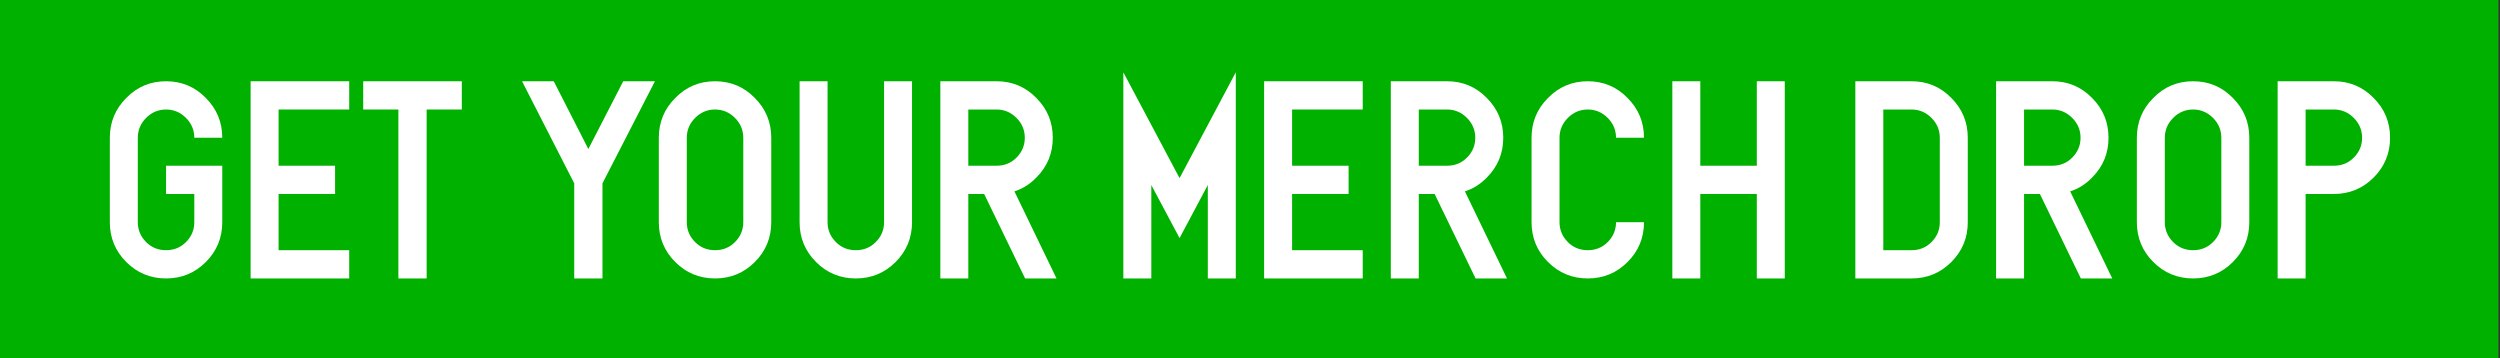 <?xml version="1.0" encoding="UTF-8" standalone="no"?>
<!DOCTYPE svg PUBLIC "-//W3C//DTD SVG 1.1//EN" "http://www.w3.org/Graphics/SVG/1.1/DTD/svg11.dtd">
<svg width="100%" height="100%" viewBox="0 0 740 106" version="1.1" xmlns="http://www.w3.org/2000/svg" xmlns:xlink="http://www.w3.org/1999/xlink" xml:space="preserve" xmlns:serif="http://www.serif.com/" style="fill-rule:evenodd;clip-rule:evenodd;stroke-linejoin:round;stroke-miterlimit:2;">
    <rect x="0" y="0" width="740" height="106" fill="#333333" stroke="none"/>
    <g transform="matrix(0.675,0,0,1,-931.077,-8328)">
        <rect x="1379" y="8328" width="1096" height="106" style="fill:rgb(0,177,0);"/>
    </g>
    <g transform="matrix(1,0,0,1,-2112.01,-7187.25)">
        <g transform="matrix(85.333,0,0,85.333,2140.34,7269.67)">
            <path d="M0.049,-0.488C0.049,-0.542 0.068,-0.588 0.106,-0.626C0.144,-0.665 0.19,-0.684 0.244,-0.684C0.298,-0.684 0.344,-0.665 0.382,-0.626C0.42,-0.588 0.439,-0.542 0.439,-0.488L0.342,-0.488C0.342,-0.515 0.332,-0.538 0.313,-0.557C0.294,-0.576 0.271,-0.586 0.244,-0.586C0.217,-0.586 0.194,-0.576 0.175,-0.557C0.156,-0.538 0.146,-0.515 0.146,-0.488L0.146,-0.195C0.146,-0.168 0.156,-0.145 0.175,-0.126C0.194,-0.107 0.217,-0.098 0.244,-0.098C0.271,-0.098 0.294,-0.107 0.313,-0.126C0.332,-0.145 0.342,-0.168 0.342,-0.195L0.342,-0.293L0.244,-0.293L0.244,-0.391L0.439,-0.391L0.439,-0.195C0.439,-0.141 0.42,-0.095 0.382,-0.057C0.344,-0.019 0.298,-0 0.244,-0C0.19,-0 0.144,-0.019 0.106,-0.057C0.068,-0.095 0.049,-0.141 0.049,-0.195L0.049,-0.488Z" style="fill:white;fill-rule:nonzero;"/>
        </g>
        <g transform="matrix(85.333,0,0,85.333,2182.01,7269.67)">
            <path d="M0.146,-0.098L0.391,-0.098L0.391,-0L0.049,-0L0.049,-0.684L0.391,-0.684L0.391,-0.586L0.146,-0.586L0.146,-0.391L0.342,-0.391L0.342,-0.293L0.146,-0.293L0.146,-0.098Z" style="fill:white;fill-rule:nonzero;"/>
        </g>
        <g transform="matrix(85.333,0,0,85.333,2215.34,7269.67)">
            <path d="M0.269,-0.586L0.269,-0L0.171,-0L0.171,-0.586L0.049,-0.586L0.049,-0.684L0.391,-0.684L0.391,-0.586L0.269,-0.586Z" style="fill:white;fill-rule:nonzero;"/>
        </g>
        <g transform="matrix(85.333,0,0,85.333,2265.34,7269.67)">
            <path d="M0.195,-0.33L0.014,-0.684L0.124,-0.684L0.244,-0.449L0.365,-0.684L0.475,-0.684L0.293,-0.33L0.293,-0L0.195,-0L0.195,-0.33Z" style="fill:white;fill-rule:nonzero;"/>
        </g>
        <g transform="matrix(85.333,0,0,85.333,2302.84,7269.67)">
            <path d="M0.146,-0.488L0.146,-0.195C0.146,-0.168 0.156,-0.145 0.175,-0.126C0.194,-0.107 0.217,-0.098 0.244,-0.098C0.271,-0.098 0.294,-0.107 0.313,-0.126C0.332,-0.145 0.342,-0.168 0.342,-0.195L0.342,-0.488C0.342,-0.515 0.332,-0.538 0.313,-0.557C0.294,-0.576 0.271,-0.586 0.244,-0.586C0.217,-0.586 0.194,-0.576 0.175,-0.557C0.156,-0.538 0.146,-0.515 0.146,-0.488ZM0.049,-0.195L0.049,-0.488C0.049,-0.542 0.068,-0.588 0.106,-0.626C0.144,-0.665 0.19,-0.684 0.244,-0.684C0.298,-0.684 0.344,-0.665 0.382,-0.626C0.42,-0.588 0.439,-0.542 0.439,-0.488L0.439,-0.195C0.439,-0.141 0.42,-0.095 0.382,-0.057C0.344,-0.019 0.298,-0 0.244,-0C0.19,-0 0.144,-0.019 0.106,-0.057C0.068,-0.095 0.049,-0.141 0.049,-0.195Z" style="fill:white;fill-rule:nonzero;"/>
        </g>
        <g transform="matrix(85.333,0,0,85.333,2344.51,7269.67)">
            <path d="M0.049,-0.195L0.049,-0.684L0.146,-0.684L0.146,-0.195C0.146,-0.168 0.156,-0.145 0.175,-0.126C0.194,-0.107 0.217,-0.098 0.244,-0.098C0.271,-0.098 0.294,-0.107 0.313,-0.126C0.332,-0.145 0.342,-0.168 0.342,-0.195L0.342,-0.684L0.439,-0.684L0.439,-0.195C0.439,-0.141 0.42,-0.095 0.382,-0.057C0.344,-0.019 0.298,-0 0.244,-0C0.19,-0 0.144,-0.019 0.106,-0.057C0.068,-0.095 0.049,-0.141 0.049,-0.195Z" style="fill:white;fill-rule:nonzero;"/>
        </g>
        <g transform="matrix(85.333,0,0,85.333,2386.17,7269.67)">
            <path d="M0.049,-0.684L0.244,-0.684C0.298,-0.684 0.344,-0.665 0.382,-0.626C0.42,-0.588 0.439,-0.542 0.439,-0.488C0.439,-0.434 0.42,-0.388 0.382,-0.35C0.36,-0.327 0.334,-0.311 0.306,-0.302L0.452,-0L0.343,-0L0.201,-0.293L0.146,-0.293L0.146,-0L0.049,-0L0.049,-0.684ZM0.146,-0.586L0.146,-0.391L0.244,-0.391C0.271,-0.391 0.294,-0.4 0.313,-0.419C0.332,-0.438 0.342,-0.461 0.342,-0.488C0.342,-0.515 0.332,-0.538 0.313,-0.557C0.294,-0.576 0.271,-0.586 0.244,-0.586L0.146,-0.586Z" style="fill:white;fill-rule:nonzero;"/>
        </g>
        <g transform="matrix(85.333,0,0,85.333,2440.34,7269.67)">
            <path d="M0.146,-0.324L0.146,-0L0.049,-0L0.049,-0.715L0.244,-0.348L0.439,-0.715L0.439,-0L0.342,-0L0.342,-0.324L0.244,-0.14L0.146,-0.324Z" style="fill:white;fill-rule:nonzero;"/>
        </g>
        <g transform="matrix(85.333,0,0,85.333,2482.01,7269.67)">
            <path d="M0.146,-0.098L0.391,-0.098L0.391,-0L0.049,-0L0.049,-0.684L0.391,-0.684L0.391,-0.586L0.146,-0.586L0.146,-0.391L0.342,-0.391L0.342,-0.293L0.146,-0.293L0.146,-0.098Z" style="fill:white;fill-rule:nonzero;"/>
        </g>
        <g transform="matrix(85.333,0,0,85.333,2519.51,7269.67)">
            <path d="M0.049,-0.684L0.244,-0.684C0.298,-0.684 0.344,-0.665 0.382,-0.626C0.42,-0.588 0.439,-0.542 0.439,-0.488C0.439,-0.434 0.42,-0.388 0.382,-0.35C0.36,-0.327 0.334,-0.311 0.306,-0.302L0.452,-0L0.343,-0L0.201,-0.293L0.146,-0.293L0.146,-0L0.049,-0L0.049,-0.684ZM0.146,-0.586L0.146,-0.391L0.244,-0.391C0.271,-0.391 0.294,-0.4 0.313,-0.419C0.332,-0.438 0.342,-0.461 0.342,-0.488C0.342,-0.515 0.332,-0.538 0.313,-0.557C0.294,-0.576 0.271,-0.586 0.244,-0.586L0.146,-0.586Z" style="fill:white;fill-rule:nonzero;"/>
        </g>
        <g transform="matrix(85.333,0,0,85.333,2561.17,7269.67)">
            <path d="M0.049,-0.488C0.049,-0.542 0.068,-0.588 0.106,-0.626C0.144,-0.665 0.19,-0.684 0.244,-0.684C0.298,-0.684 0.344,-0.665 0.382,-0.626C0.42,-0.588 0.439,-0.542 0.439,-0.488L0.342,-0.488C0.342,-0.515 0.332,-0.538 0.313,-0.557C0.294,-0.576 0.271,-0.586 0.244,-0.586C0.217,-0.586 0.194,-0.576 0.175,-0.557C0.156,-0.538 0.146,-0.515 0.146,-0.488L0.146,-0.195C0.146,-0.168 0.156,-0.145 0.175,-0.126C0.194,-0.107 0.217,-0.098 0.244,-0.098C0.271,-0.098 0.294,-0.107 0.313,-0.126C0.332,-0.145 0.342,-0.168 0.342,-0.195L0.439,-0.195C0.439,-0.141 0.42,-0.095 0.382,-0.057C0.344,-0.019 0.298,-0 0.244,-0C0.19,-0 0.144,-0.019 0.106,-0.057C0.068,-0.095 0.049,-0.141 0.049,-0.195L0.049,-0.488Z" style="fill:white;fill-rule:nonzero;"/>
        </g>
        <g transform="matrix(85.333,0,0,85.333,2602.84,7269.67)">
            <path d="M0.146,-0.293L0.146,-0L0.049,-0L0.049,-0.684L0.146,-0.684L0.146,-0.391L0.342,-0.391L0.342,-0.684L0.439,-0.684L0.439,-0L0.342,-0L0.342,-0.293L0.146,-0.293Z" style="fill:white;fill-rule:nonzero;"/>
        </g>
        <g transform="matrix(85.333,0,0,85.333,2657.01,7269.67)">
            <path d="M0.439,-0.488L0.439,-0.195C0.439,-0.141 0.42,-0.095 0.382,-0.057C0.344,-0.019 0.298,-0 0.244,-0L0.049,-0L0.049,-0.684L0.244,-0.684C0.298,-0.684 0.344,-0.665 0.382,-0.626C0.42,-0.588 0.439,-0.542 0.439,-0.488ZM0.342,-0.195L0.342,-0.488C0.342,-0.515 0.332,-0.538 0.313,-0.557C0.294,-0.576 0.271,-0.586 0.244,-0.586L0.146,-0.586L0.146,-0.098L0.244,-0.098C0.271,-0.098 0.294,-0.107 0.313,-0.126C0.332,-0.145 0.342,-0.168 0.342,-0.195Z" style="fill:white;fill-rule:nonzero;"/>
        </g>
        <g transform="matrix(85.333,0,0,85.333,2698.67,7269.67)">
            <path d="M0.049,-0.684L0.244,-0.684C0.298,-0.684 0.344,-0.665 0.382,-0.626C0.42,-0.588 0.439,-0.542 0.439,-0.488C0.439,-0.434 0.42,-0.388 0.382,-0.35C0.36,-0.327 0.334,-0.311 0.306,-0.302L0.452,-0L0.343,-0L0.201,-0.293L0.146,-0.293L0.146,-0L0.049,-0L0.049,-0.684ZM0.146,-0.586L0.146,-0.391L0.244,-0.391C0.271,-0.391 0.294,-0.4 0.313,-0.419C0.332,-0.438 0.342,-0.461 0.342,-0.488C0.342,-0.515 0.332,-0.538 0.313,-0.557C0.294,-0.576 0.271,-0.586 0.244,-0.586L0.146,-0.586Z" style="fill:white;fill-rule:nonzero;"/>
        </g>
        <g transform="matrix(85.333,0,0,85.333,2740.34,7269.67)">
            <path d="M0.146,-0.488L0.146,-0.195C0.146,-0.168 0.156,-0.145 0.175,-0.126C0.194,-0.107 0.217,-0.098 0.244,-0.098C0.271,-0.098 0.294,-0.107 0.313,-0.126C0.332,-0.145 0.342,-0.168 0.342,-0.195L0.342,-0.488C0.342,-0.515 0.332,-0.538 0.313,-0.557C0.294,-0.576 0.271,-0.586 0.244,-0.586C0.217,-0.586 0.194,-0.576 0.175,-0.557C0.156,-0.538 0.146,-0.515 0.146,-0.488ZM0.049,-0.195L0.049,-0.488C0.049,-0.542 0.068,-0.588 0.106,-0.626C0.144,-0.665 0.19,-0.684 0.244,-0.684C0.298,-0.684 0.344,-0.665 0.382,-0.626C0.42,-0.588 0.439,-0.542 0.439,-0.488L0.439,-0.195C0.439,-0.141 0.42,-0.095 0.382,-0.057C0.344,-0.019 0.298,-0 0.244,-0C0.19,-0 0.144,-0.019 0.106,-0.057C0.068,-0.095 0.049,-0.141 0.049,-0.195Z" style="fill:white;fill-rule:nonzero;"/>
        </g>
        <g transform="matrix(85.333,0,0,85.333,2782.01,7269.67)">
            <path d="M0.049,-0.684L0.244,-0.684C0.298,-0.684 0.344,-0.665 0.382,-0.626C0.42,-0.588 0.439,-0.542 0.439,-0.488C0.439,-0.434 0.42,-0.388 0.382,-0.35C0.344,-0.312 0.298,-0.293 0.244,-0.293L0.146,-0.293L0.146,-0L0.049,-0L0.049,-0.684ZM0.146,-0.586L0.146,-0.391L0.244,-0.391C0.271,-0.391 0.294,-0.4 0.313,-0.419C0.332,-0.438 0.342,-0.461 0.342,-0.488C0.342,-0.515 0.332,-0.538 0.313,-0.557C0.294,-0.576 0.271,-0.586 0.244,-0.586L0.146,-0.586Z" style="fill:white;fill-rule:nonzero;"/>
        </g>
    </g>
</svg>
